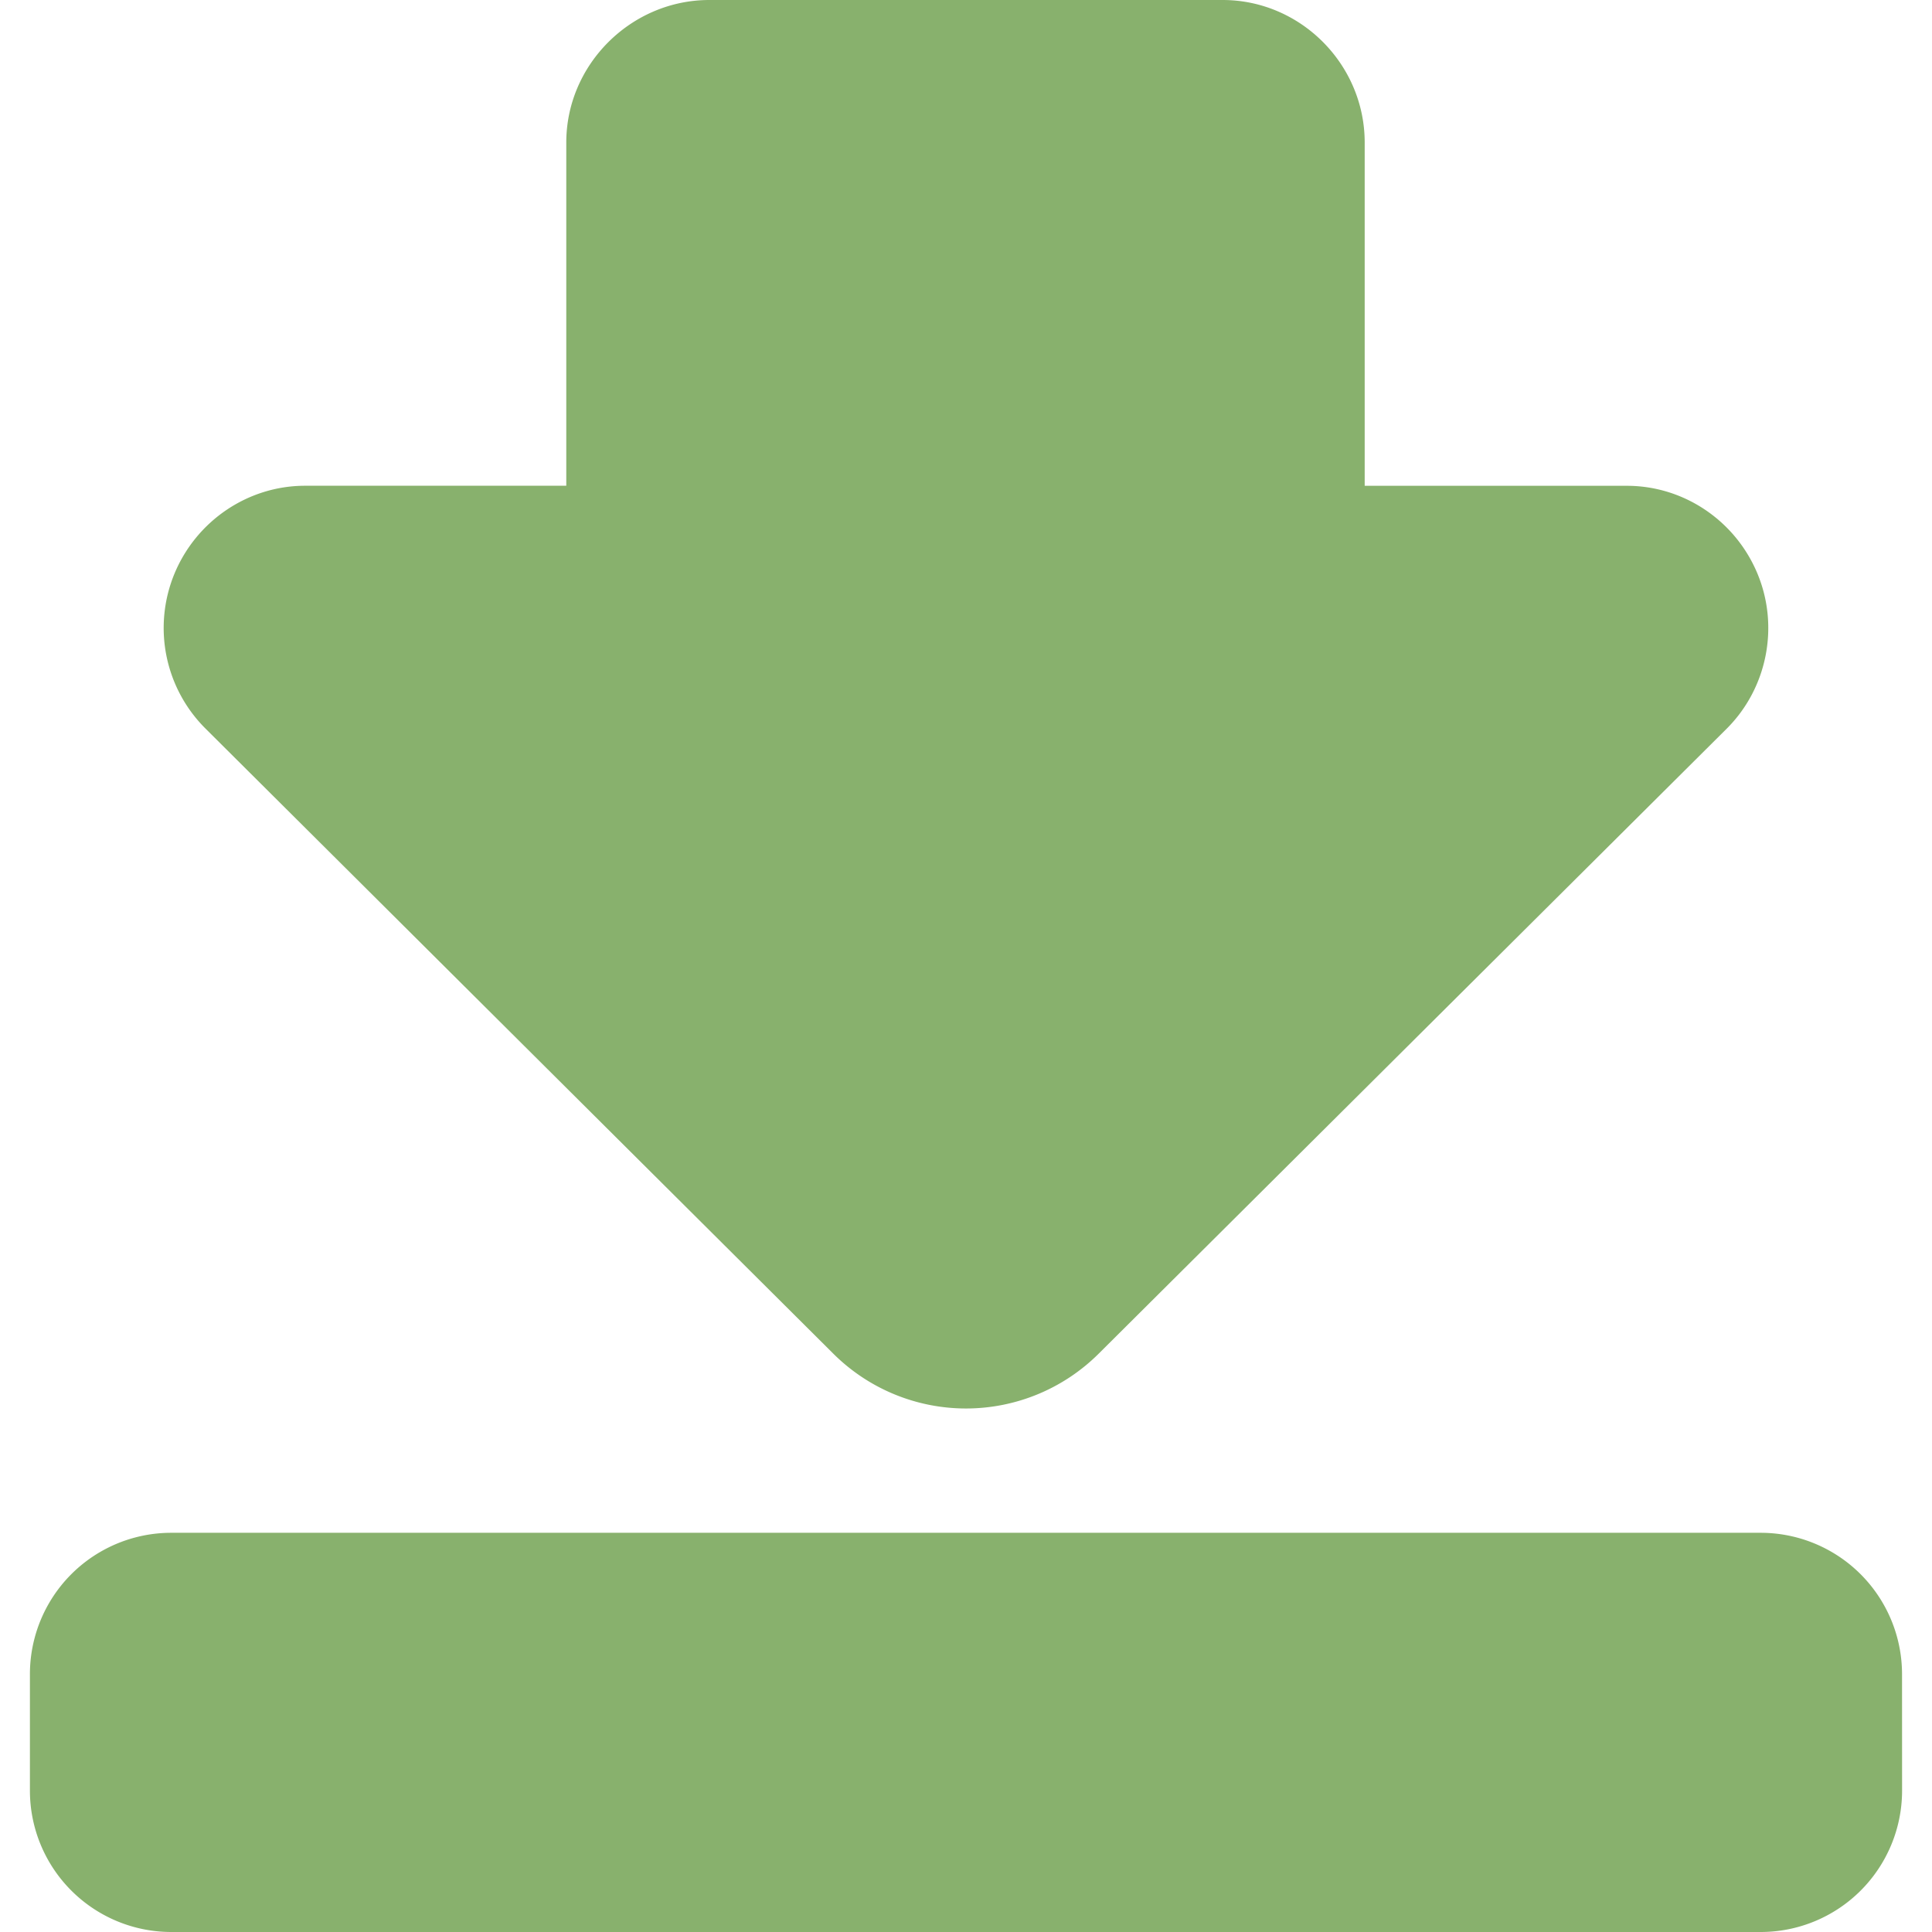 <svg xmlns="http://www.w3.org/2000/svg" width="43.329" height="43.329" style="enable-background:new 0 0 43.329 43.329" xml:space="preserve"><path fill="#88B16D" d="M18.689 30.359a4.216 4.216 0 0 0 5.951 0l14.082-14.014c.91-.906 1.186-2.287.695-3.474s-1.646-1.976-2.932-1.976h-5.879V3.196C30.606 1.445 29.17 0 27.419 0H15.908C14.156 0 12.7 1.444 12.7 3.196v7.698H6.842c-1.284 0-2.441.79-2.931 1.976a3.184 3.184 0 0 0 .694 3.466l14.084 14.023zM42.657 37.547a3.172 3.172 0 0 0-3.172-3.171H3.842a3.17 3.17 0 0 0-3.171 3.171v2.611a3.171 3.171 0 0 0 3.171 3.171h35.645a3.171 3.171 0 0 0 3.171-3.171l-.001-2.611z"/></svg>